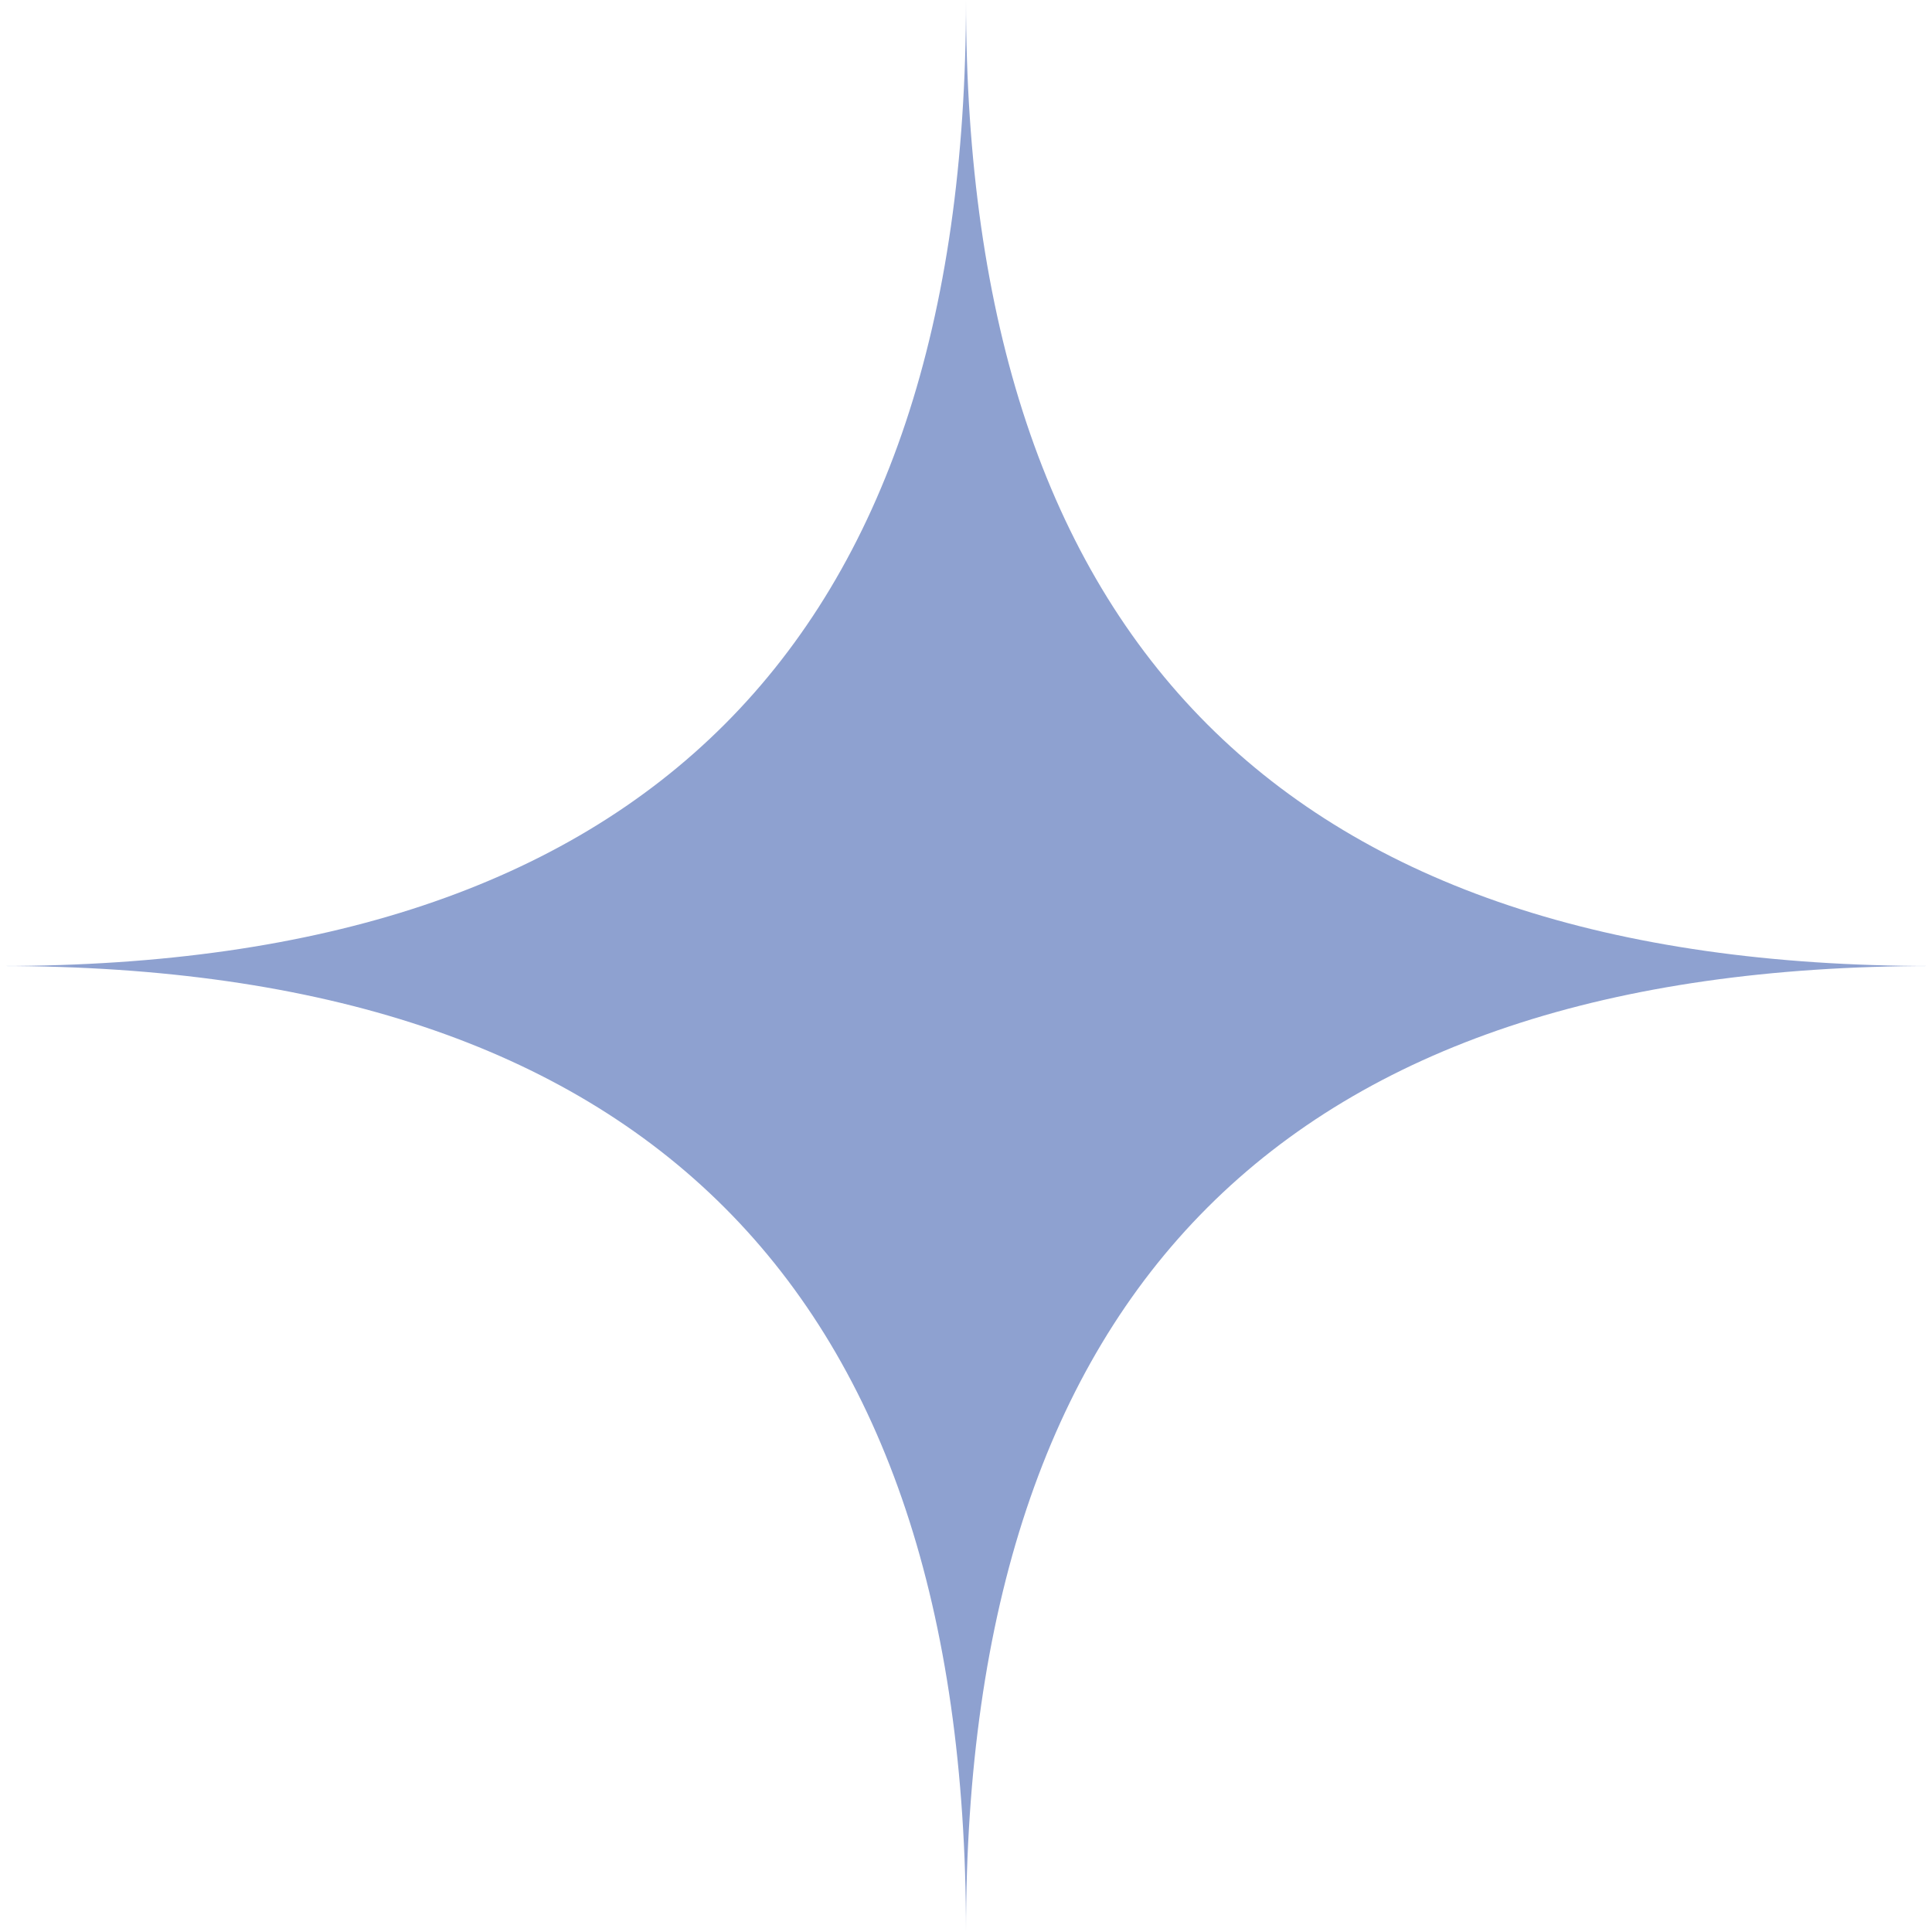 <?xml version="1.0" encoding="UTF-8"?> <svg xmlns="http://www.w3.org/2000/svg" width="20" height="20" viewBox="0 0 20 20" fill="none"> <path d="M0.01 10C0.007 10 0.003 10 0 10C0.003 10 0.007 10 0.01 10C6.67 9.997 10 6.663 10 0C10 6.667 13.333 10 20 10C13.333 10 10 13.333 10 20C10 13.337 6.67 10.003 0.01 10Z" fill="#8EA1D0"></path> </svg> 
